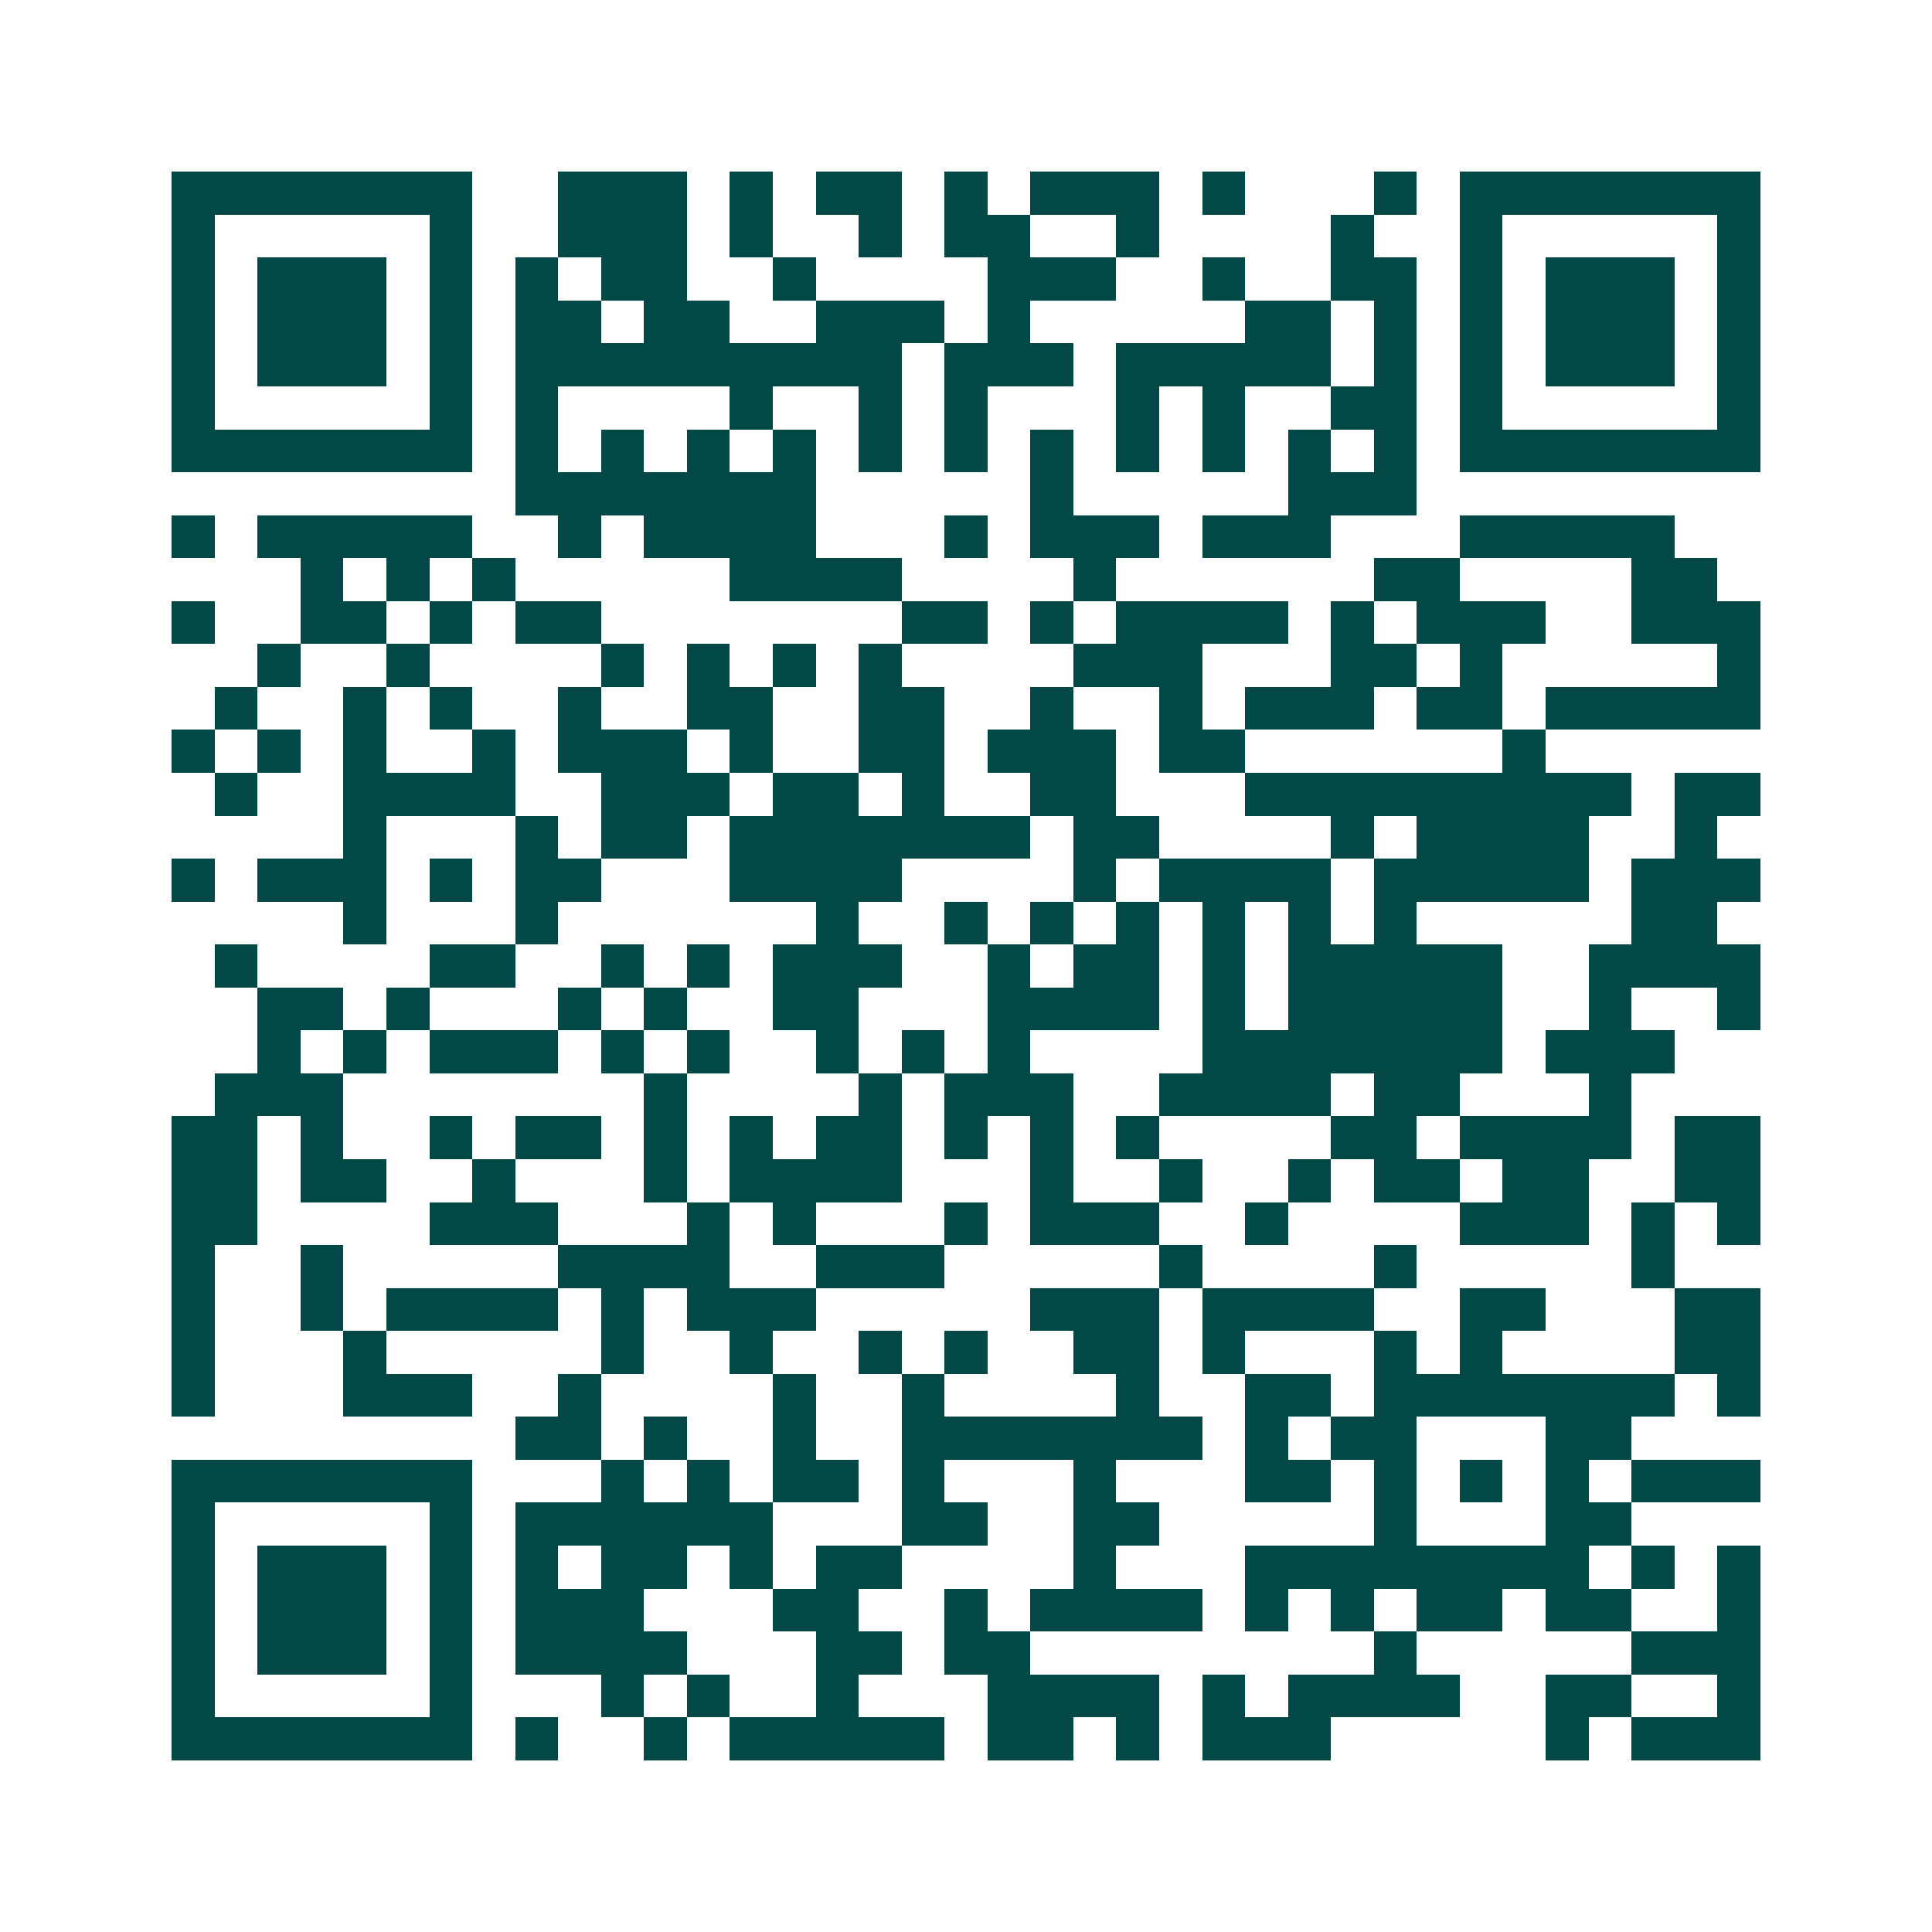 <svg xmlns="http://www.w3.org/2000/svg" width="200" height="200" viewBox="0 0 45 45" shape-rendering="crispEdges"><path fill="#ffffff" d="M0 0h45v45H0z"/><path stroke="#014847" d="M4 4.5h7m2 0h3m1 0h1m1 0h2m1 0h1m1 0h3m1 0h1m3 0h1m1 0h7M4 5.5h1m5 0h1m2 0h3m1 0h1m2 0h1m1 0h2m2 0h1m4 0h1m2 0h1m5 0h1M4 6.5h1m1 0h3m1 0h1m1 0h1m1 0h2m2 0h1m4 0h3m2 0h1m2 0h2m1 0h1m1 0h3m1 0h1M4 7.5h1m1 0h3m1 0h1m1 0h2m1 0h2m2 0h3m1 0h1m5 0h2m1 0h1m1 0h1m1 0h3m1 0h1M4 8.5h1m1 0h3m1 0h1m1 0h9m1 0h3m1 0h5m1 0h1m1 0h1m1 0h3m1 0h1M4 9.5h1m5 0h1m1 0h1m4 0h1m2 0h1m1 0h1m3 0h1m1 0h1m2 0h2m1 0h1m5 0h1M4 10.5h7m1 0h1m1 0h1m1 0h1m1 0h1m1 0h1m1 0h1m1 0h1m1 0h1m1 0h1m1 0h1m1 0h1m1 0h7M12 11.5h7m5 0h1m5 0h3M4 12.5h1m1 0h5m2 0h1m1 0h4m3 0h1m1 0h3m1 0h3m3 0h5M7 13.5h1m1 0h1m1 0h1m5 0h4m4 0h1m6 0h2m4 0h2M4 14.5h1m2 0h2m1 0h1m1 0h2m7 0h2m1 0h1m1 0h4m1 0h1m1 0h3m2 0h3M6 15.5h1m2 0h1m4 0h1m1 0h1m1 0h1m1 0h1m4 0h3m3 0h2m1 0h1m5 0h1M5 16.5h1m2 0h1m1 0h1m2 0h1m2 0h2m2 0h2m2 0h1m2 0h1m1 0h3m1 0h2m1 0h5M4 17.5h1m1 0h1m1 0h1m2 0h1m1 0h3m1 0h1m2 0h2m1 0h3m1 0h2m6 0h1M5 18.5h1m2 0h4m2 0h3m1 0h2m1 0h1m2 0h2m3 0h9m1 0h2M8 19.5h1m3 0h1m1 0h2m1 0h7m1 0h2m4 0h1m1 0h4m2 0h1M4 20.5h1m1 0h3m1 0h1m1 0h2m3 0h4m4 0h1m1 0h4m1 0h5m1 0h3M8 21.5h1m3 0h1m6 0h1m2 0h1m1 0h1m1 0h1m1 0h1m1 0h1m1 0h1m5 0h2M5 22.5h1m4 0h2m2 0h1m1 0h1m1 0h3m2 0h1m1 0h2m1 0h1m1 0h5m2 0h4M6 23.5h2m1 0h1m3 0h1m1 0h1m2 0h2m3 0h4m1 0h1m1 0h5m2 0h1m2 0h1M6 24.5h1m1 0h1m1 0h3m1 0h1m1 0h1m2 0h1m1 0h1m1 0h1m4 0h7m1 0h3M5 25.5h3m7 0h1m4 0h1m1 0h3m2 0h4m1 0h2m3 0h1M4 26.5h2m1 0h1m2 0h1m1 0h2m1 0h1m1 0h1m1 0h2m1 0h1m1 0h1m1 0h1m4 0h2m1 0h4m1 0h2M4 27.5h2m1 0h2m2 0h1m3 0h1m1 0h4m3 0h1m2 0h1m2 0h1m1 0h2m1 0h2m2 0h2M4 28.5h2m4 0h3m3 0h1m1 0h1m3 0h1m1 0h3m2 0h1m4 0h3m1 0h1m1 0h1M4 29.5h1m2 0h1m5 0h4m2 0h3m5 0h1m4 0h1m5 0h1M4 30.5h1m2 0h1m1 0h4m1 0h1m1 0h3m5 0h3m1 0h4m2 0h2m3 0h2M4 31.5h1m3 0h1m5 0h1m2 0h1m2 0h1m1 0h1m2 0h2m1 0h1m3 0h1m1 0h1m4 0h2M4 32.5h1m3 0h3m2 0h1m4 0h1m2 0h1m4 0h1m2 0h2m1 0h7m1 0h1M12 33.5h2m1 0h1m2 0h1m2 0h7m1 0h1m1 0h2m3 0h2M4 34.5h7m3 0h1m1 0h1m1 0h2m1 0h1m3 0h1m3 0h2m1 0h1m1 0h1m1 0h1m1 0h3M4 35.5h1m5 0h1m1 0h6m3 0h2m2 0h2m5 0h1m3 0h2M4 36.5h1m1 0h3m1 0h1m1 0h1m1 0h2m1 0h1m1 0h2m4 0h1m3 0h8m1 0h1m1 0h1M4 37.5h1m1 0h3m1 0h1m1 0h3m3 0h2m2 0h1m1 0h4m1 0h1m1 0h1m1 0h2m1 0h2m2 0h1M4 38.5h1m1 0h3m1 0h1m1 0h4m3 0h2m1 0h2m8 0h1m5 0h3M4 39.5h1m5 0h1m3 0h1m1 0h1m2 0h1m3 0h4m1 0h1m1 0h4m2 0h2m2 0h1M4 40.5h7m1 0h1m2 0h1m1 0h5m1 0h2m1 0h1m1 0h3m5 0h1m1 0h3"/></svg>
